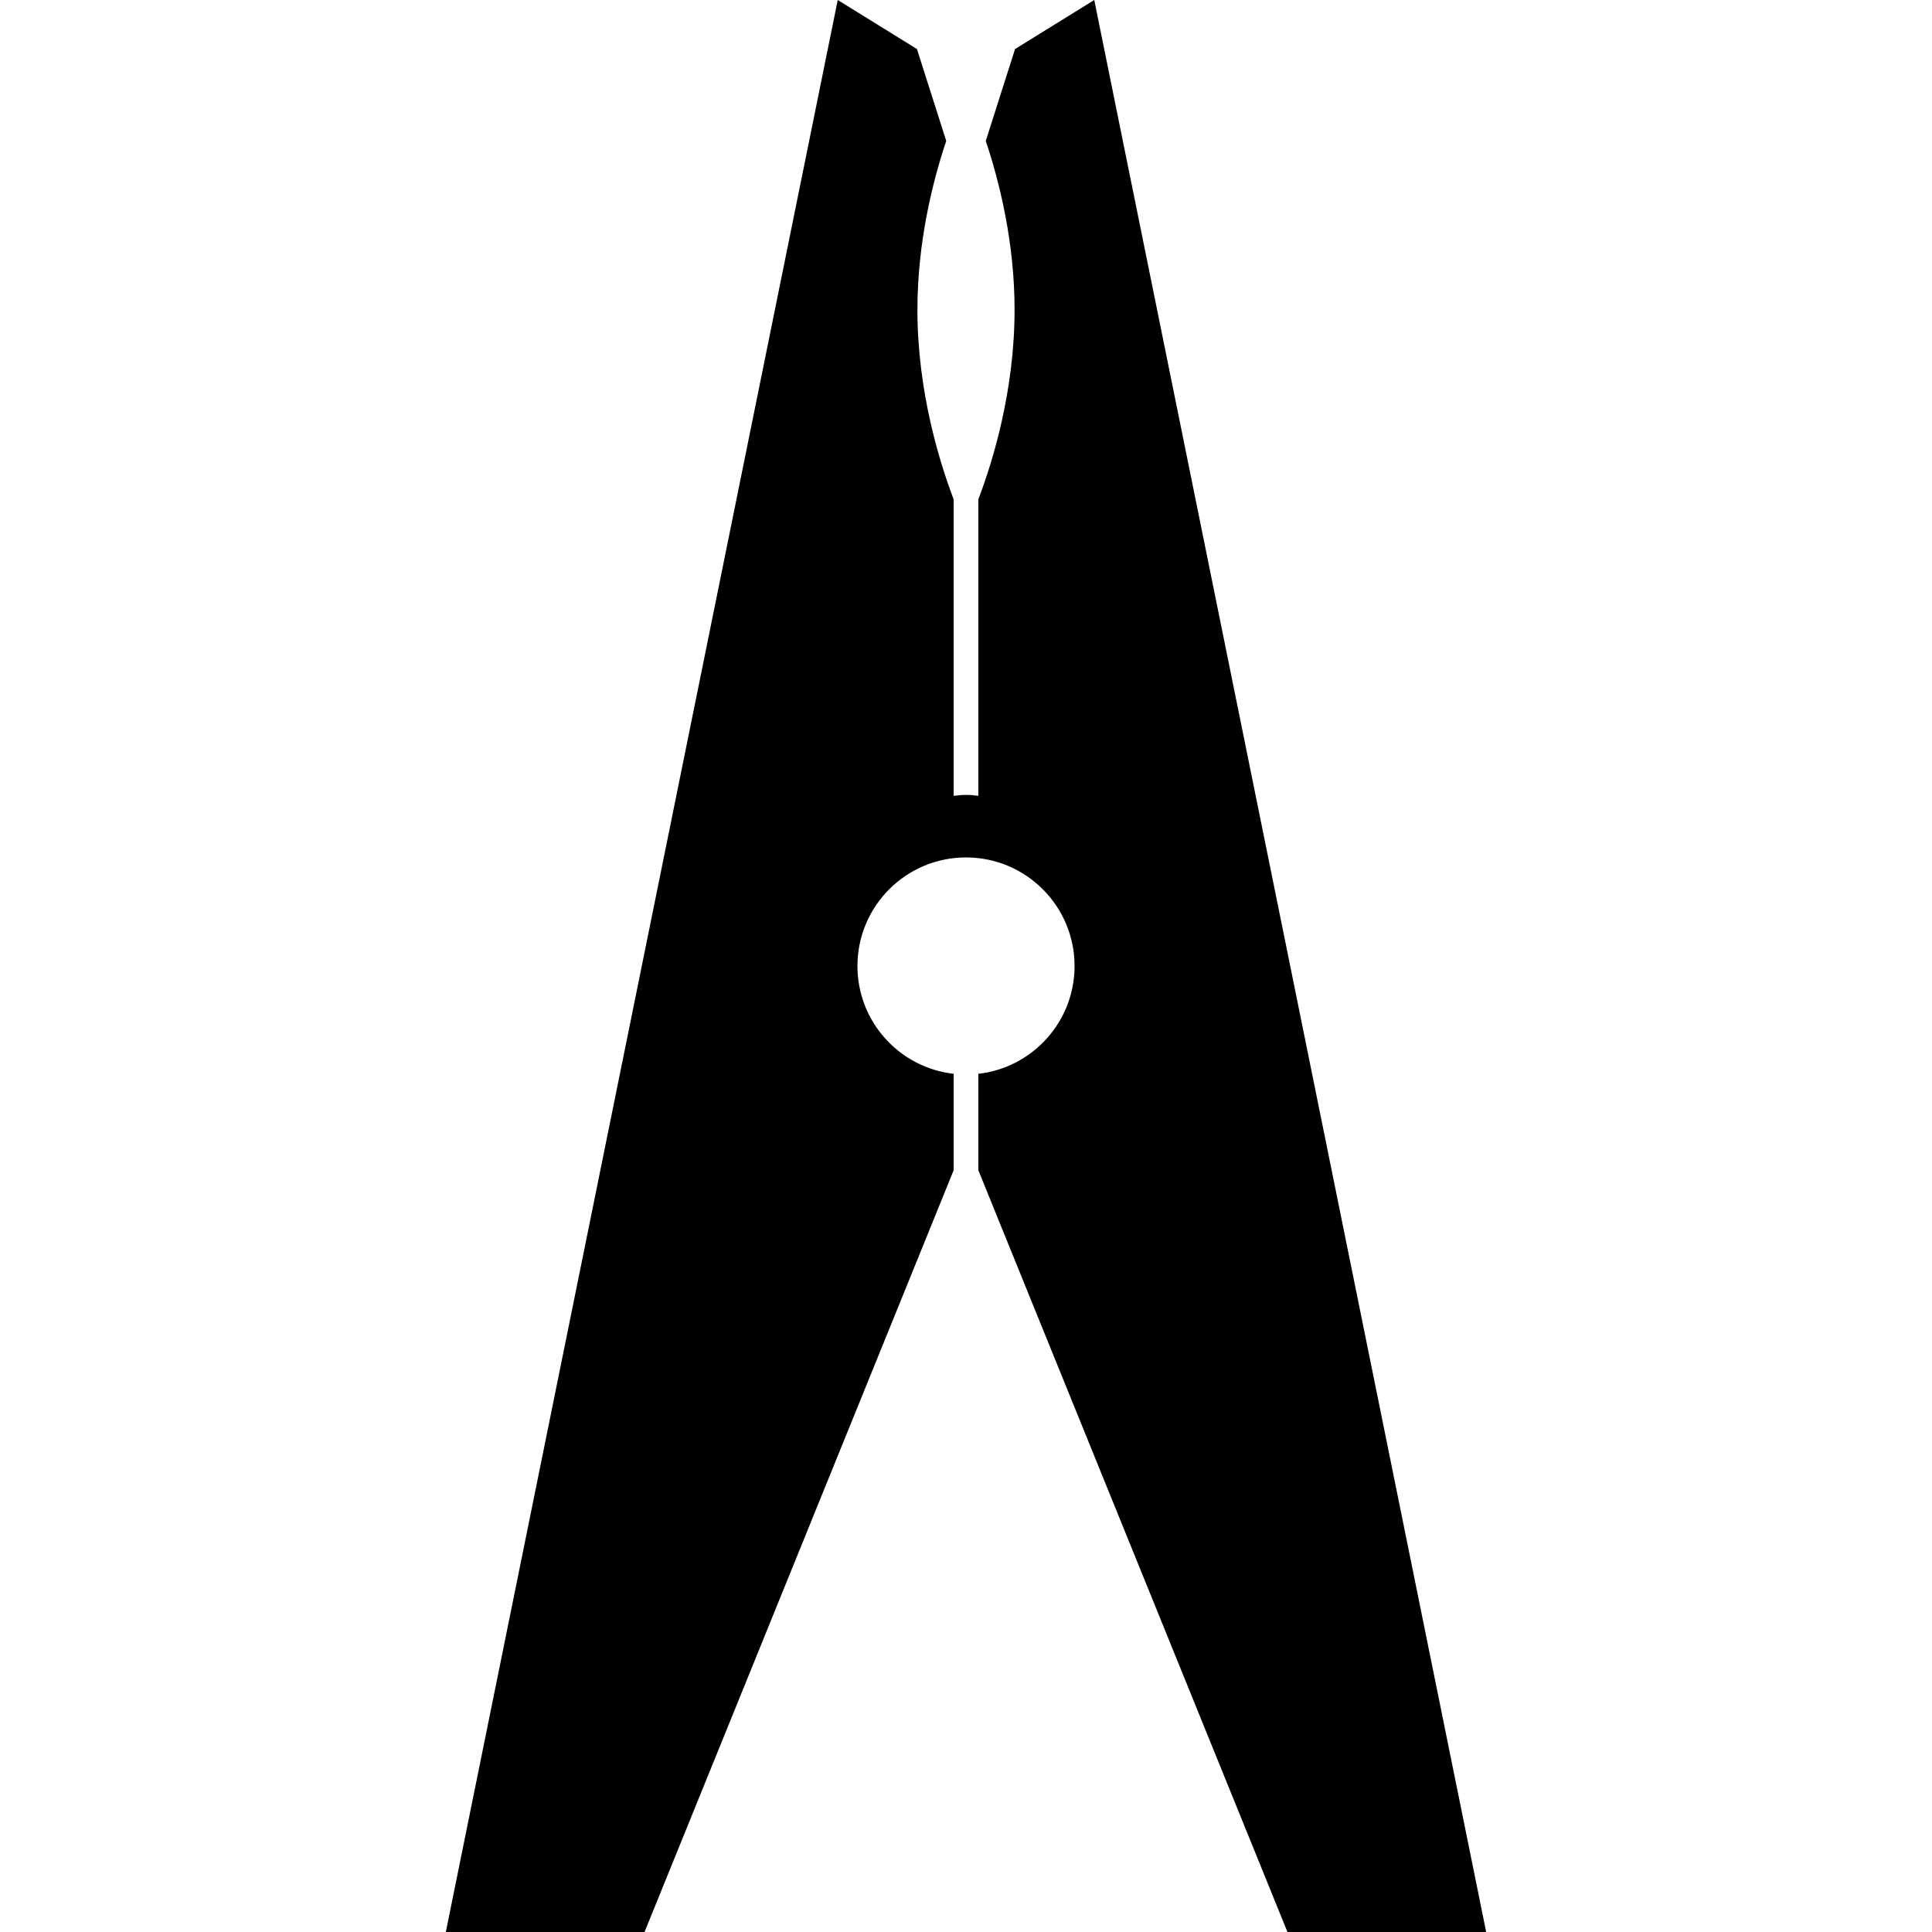 <?xml version="1.0" encoding="iso-8859-1"?>
<!-- Generator: Adobe Illustrator 18.0.0, SVG Export Plug-In . SVG Version: 6.00 Build 0)  -->
<!DOCTYPE svg PUBLIC "-//W3C//DTD SVG 1.1//EN" "http://www.w3.org/Graphics/SVG/1.1/DTD/svg11.dtd">
<svg version="1.1" id="Capa_1" xmlns="http://www.w3.org/2000/svg" xmlns:xlink="http://www.w3.org/1999/xlink" x="0px" y="0px"
	 viewBox="0 0 350 350" style="enable-background:new 0 0 350 350;" xml:space="preserve">
<g>
	<path d="M198.235,0l-14.349,8.883l-5.305,16.647c2.436,7.271,5.219,18.272,5.219,30.585c0,14.687-3.958,27.498-6.565,34.347v53.717
		C176.503,144.073,175.761,144,175,144s-1.503,0.073-2.235,0.179V90.462c-2.607-6.849-6.565-19.66-6.565-34.347
		c0-12.313,2.783-23.314,5.219-30.585l-5.305-16.647L151.765,0l-71,350h36l56-138v-17.469c-9.808-1.111-17.431-9.427-17.431-19.531
		c0-10.861,8.805-19.667,19.666-19.667s19.666,8.806,19.666,19.667c0,10.105-7.624,18.42-17.431,19.531V212l56,138h36L198.235,0z"/>
</g>
<g>
</g>
<g>
</g>
<g>
</g>
<g>
</g>
<g>
</g>
<g>
</g>
<g>
</g>
<g>
</g>
<g>
</g>
<g>
</g>
<g>
</g>
<g>
</g>
<g>
</g>
<g>
</g>
<g>
</g>
</svg>
